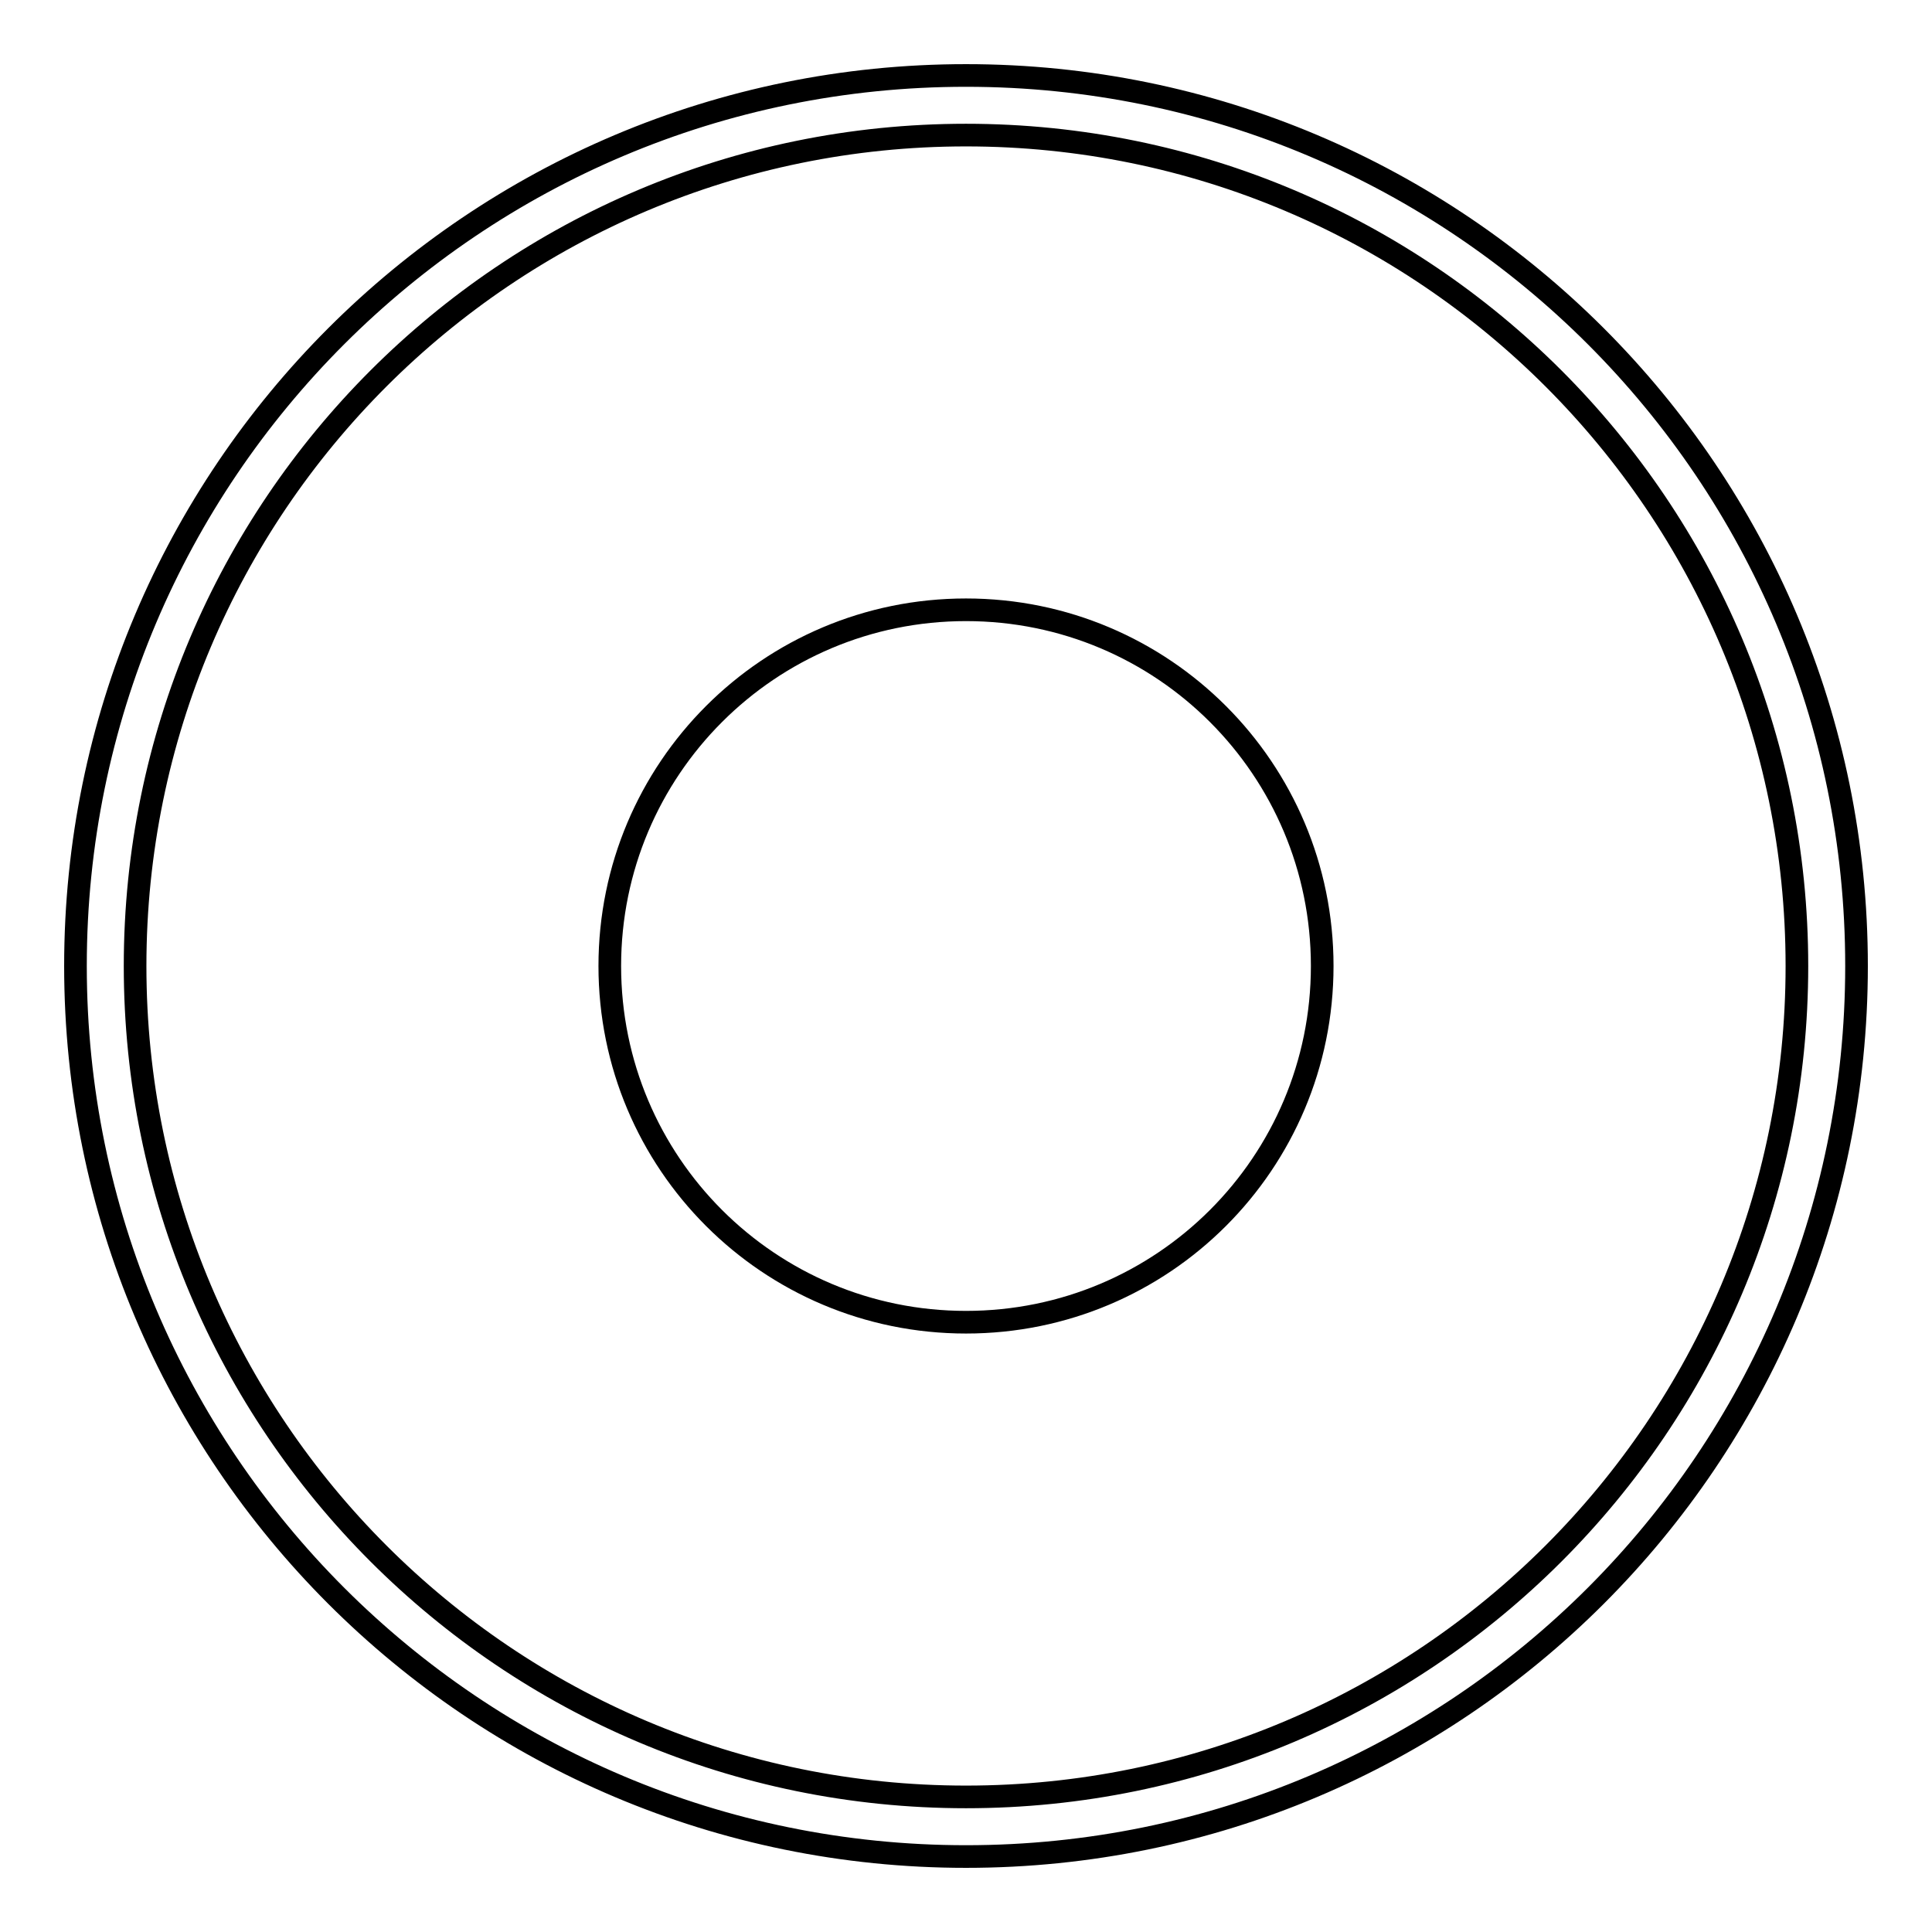 <?xml version="1.0" encoding="utf-8"?>
<!-- Svg Vector Icons : http://www.onlinewebfonts.com/icon -->
<!DOCTYPE svg PUBLIC "-//W3C//DTD SVG 1.1//EN" "http://www.w3.org/Graphics/SVG/1.1/DTD/svg11.dtd">
<svg version="1.1" xmlns="http://www.w3.org/2000/svg" xmlns:xlink="http://www.w3.org/1999/xlink" x="0px" y="0px" viewBox="0 0 256 256" enable-background="new 0 0 256 256" xml:space="preserve">
<g><g><path stroke-width="3" fill-opacity="0" stroke="#000000"  d="M80.8,128c0,26.1,21.1,47.2,47.2,47.2c26.1,0,47.2-21.1,47.2-47.2c0-26.1-21.1-47.2-47.2-47.2C101.9,80.8,80.8,101.9,80.8,128L80.8,128z"/><path stroke-width="3" fill-opacity="0" stroke="#000000"  d="M128,10C62.8,10,10,62.8,10,128c0,65.2,52.8,118,118,118c65.2,0,118-52.8,118-118C246,62.8,193.2,10,128,10z M128,238.1c-60.8,0-110.1-49.3-110.1-110.1S67.2,17.9,128,17.9S238.1,67.2,238.1,128C238.1,188.8,188.8,238.1,128,238.1z"/></g></g>
</svg>